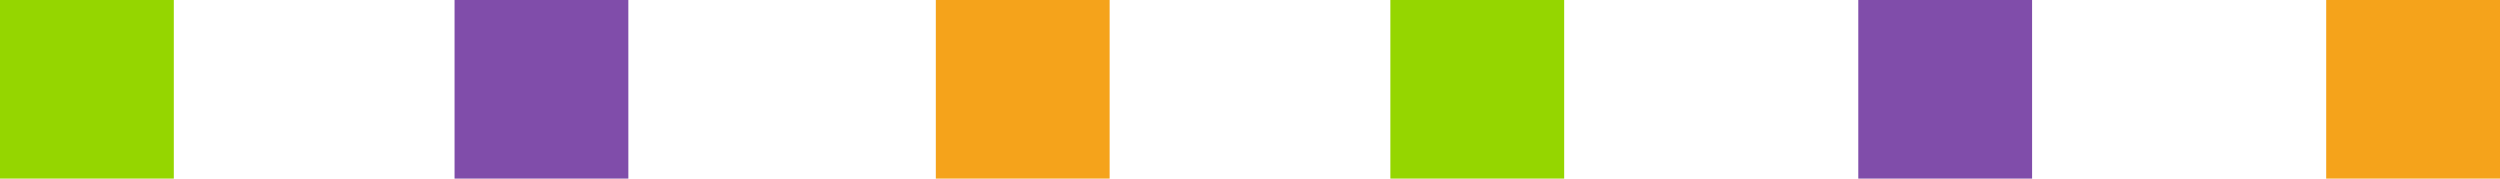 <svg width="168" height="12" viewBox="0 0 168 12" xmlns="http://www.w3.org/2000/svg"><title>box motif</title><g fill="none" fill-rule="evenodd"><path fill="#95D600" d="M11.68 0H0v12h11.68zM105.112 0H93.433v12h11.68z"/><path fill="#804DAA" d="M42.225 0H30.546v12h11.68zM136.556 0h-11.679v12h11.68z"/><path fill="#F5A31B" d="M74.567 0h-11.68v12h11.68zM168 0h-11.68v12H168z"/></g></svg>
